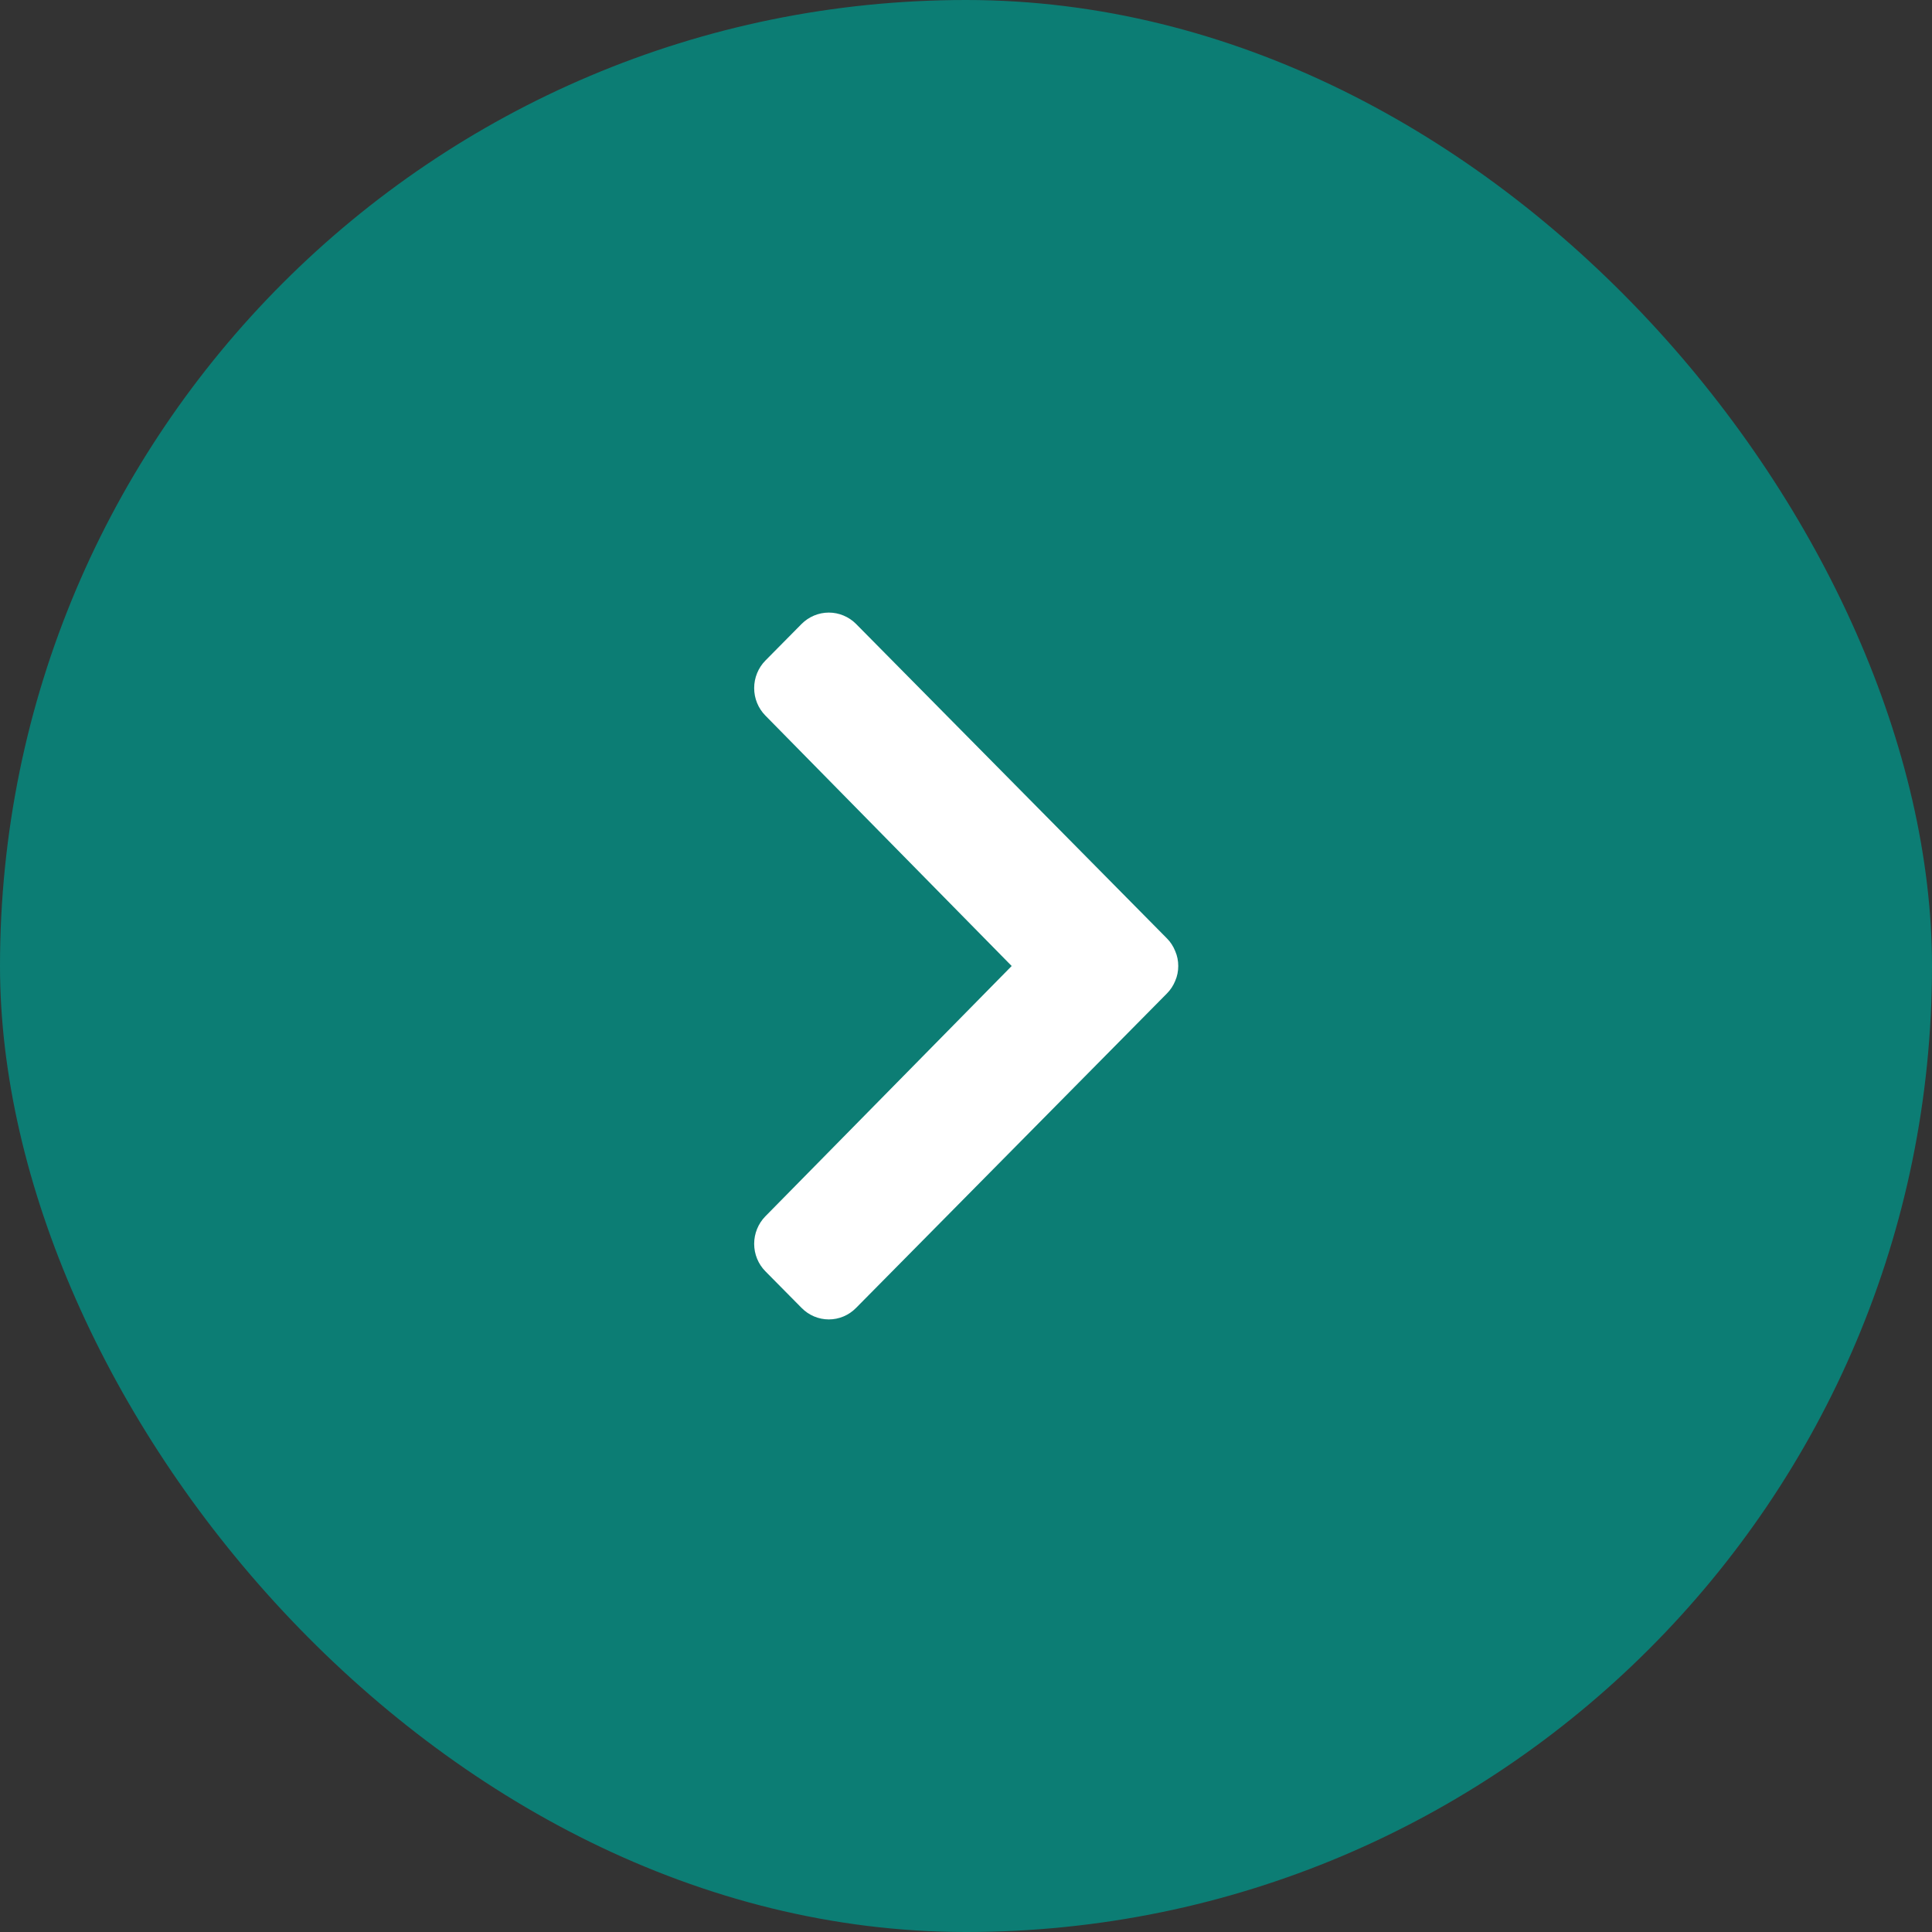 <svg width="14" height="14" viewBox="0 0 14 14" fill="none" xmlns="http://www.w3.org/2000/svg">
<rect x="0" y="0" width="14" height="14" fill="#333333" stroke="none"/>
<rect width="14" height="14" rx="7" fill="#0C7D74"/>
<path d="M8.456 7.199L6.203 9.478C6.151 9.531 6.08 9.561 6.006 9.561C5.932 9.561 5.861 9.531 5.809 9.478L5.546 9.212C5.494 9.159 5.465 9.088 5.465 9.013C5.465 8.939 5.494 8.867 5.546 8.814L7.331 7L5.546 5.185C5.494 5.132 5.465 5.061 5.465 4.986C5.465 4.912 5.494 4.84 5.546 4.787L5.809 4.521C5.861 4.469 5.932 4.439 6.006 4.439C6.08 4.439 6.151 4.469 6.203 4.521L8.456 6.8C8.482 6.826 8.502 6.857 8.516 6.892C8.531 6.926 8.538 6.963 8.538 7C8.538 7.037 8.531 7.074 8.516 7.108C8.502 7.142 8.482 7.173 8.456 7.199Z" fill="white"/>
</svg>

